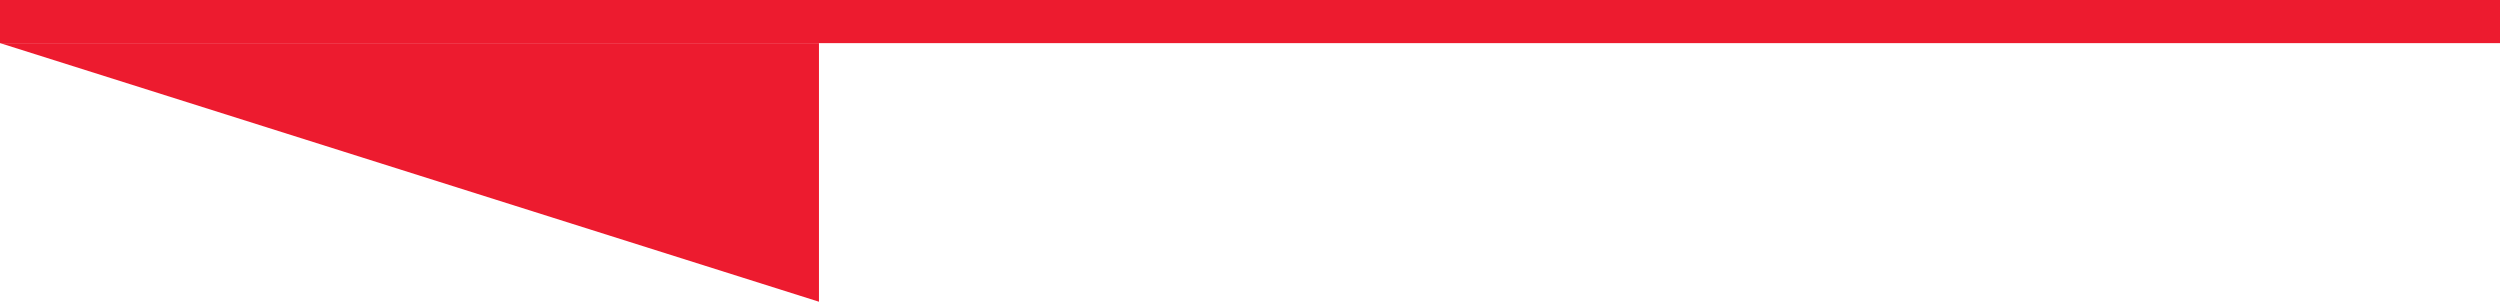 <svg width="58" height="7" viewBox="0 0 58 7" fill="none" xmlns="http://www.w3.org/2000/svg">
<g id="Group 451">
<path id="Polygon 1" d="M19 1V7L0 1H19Z" fill="#ED1B2F"/>
<line id="Line 1" y1="-0.5" x2="58" y2="-0.5" transform="matrix(1 -8.74228e-08 -8.74228e-08 -1 0 0)" stroke="#ED1B2F"/>
</g>
</svg>
